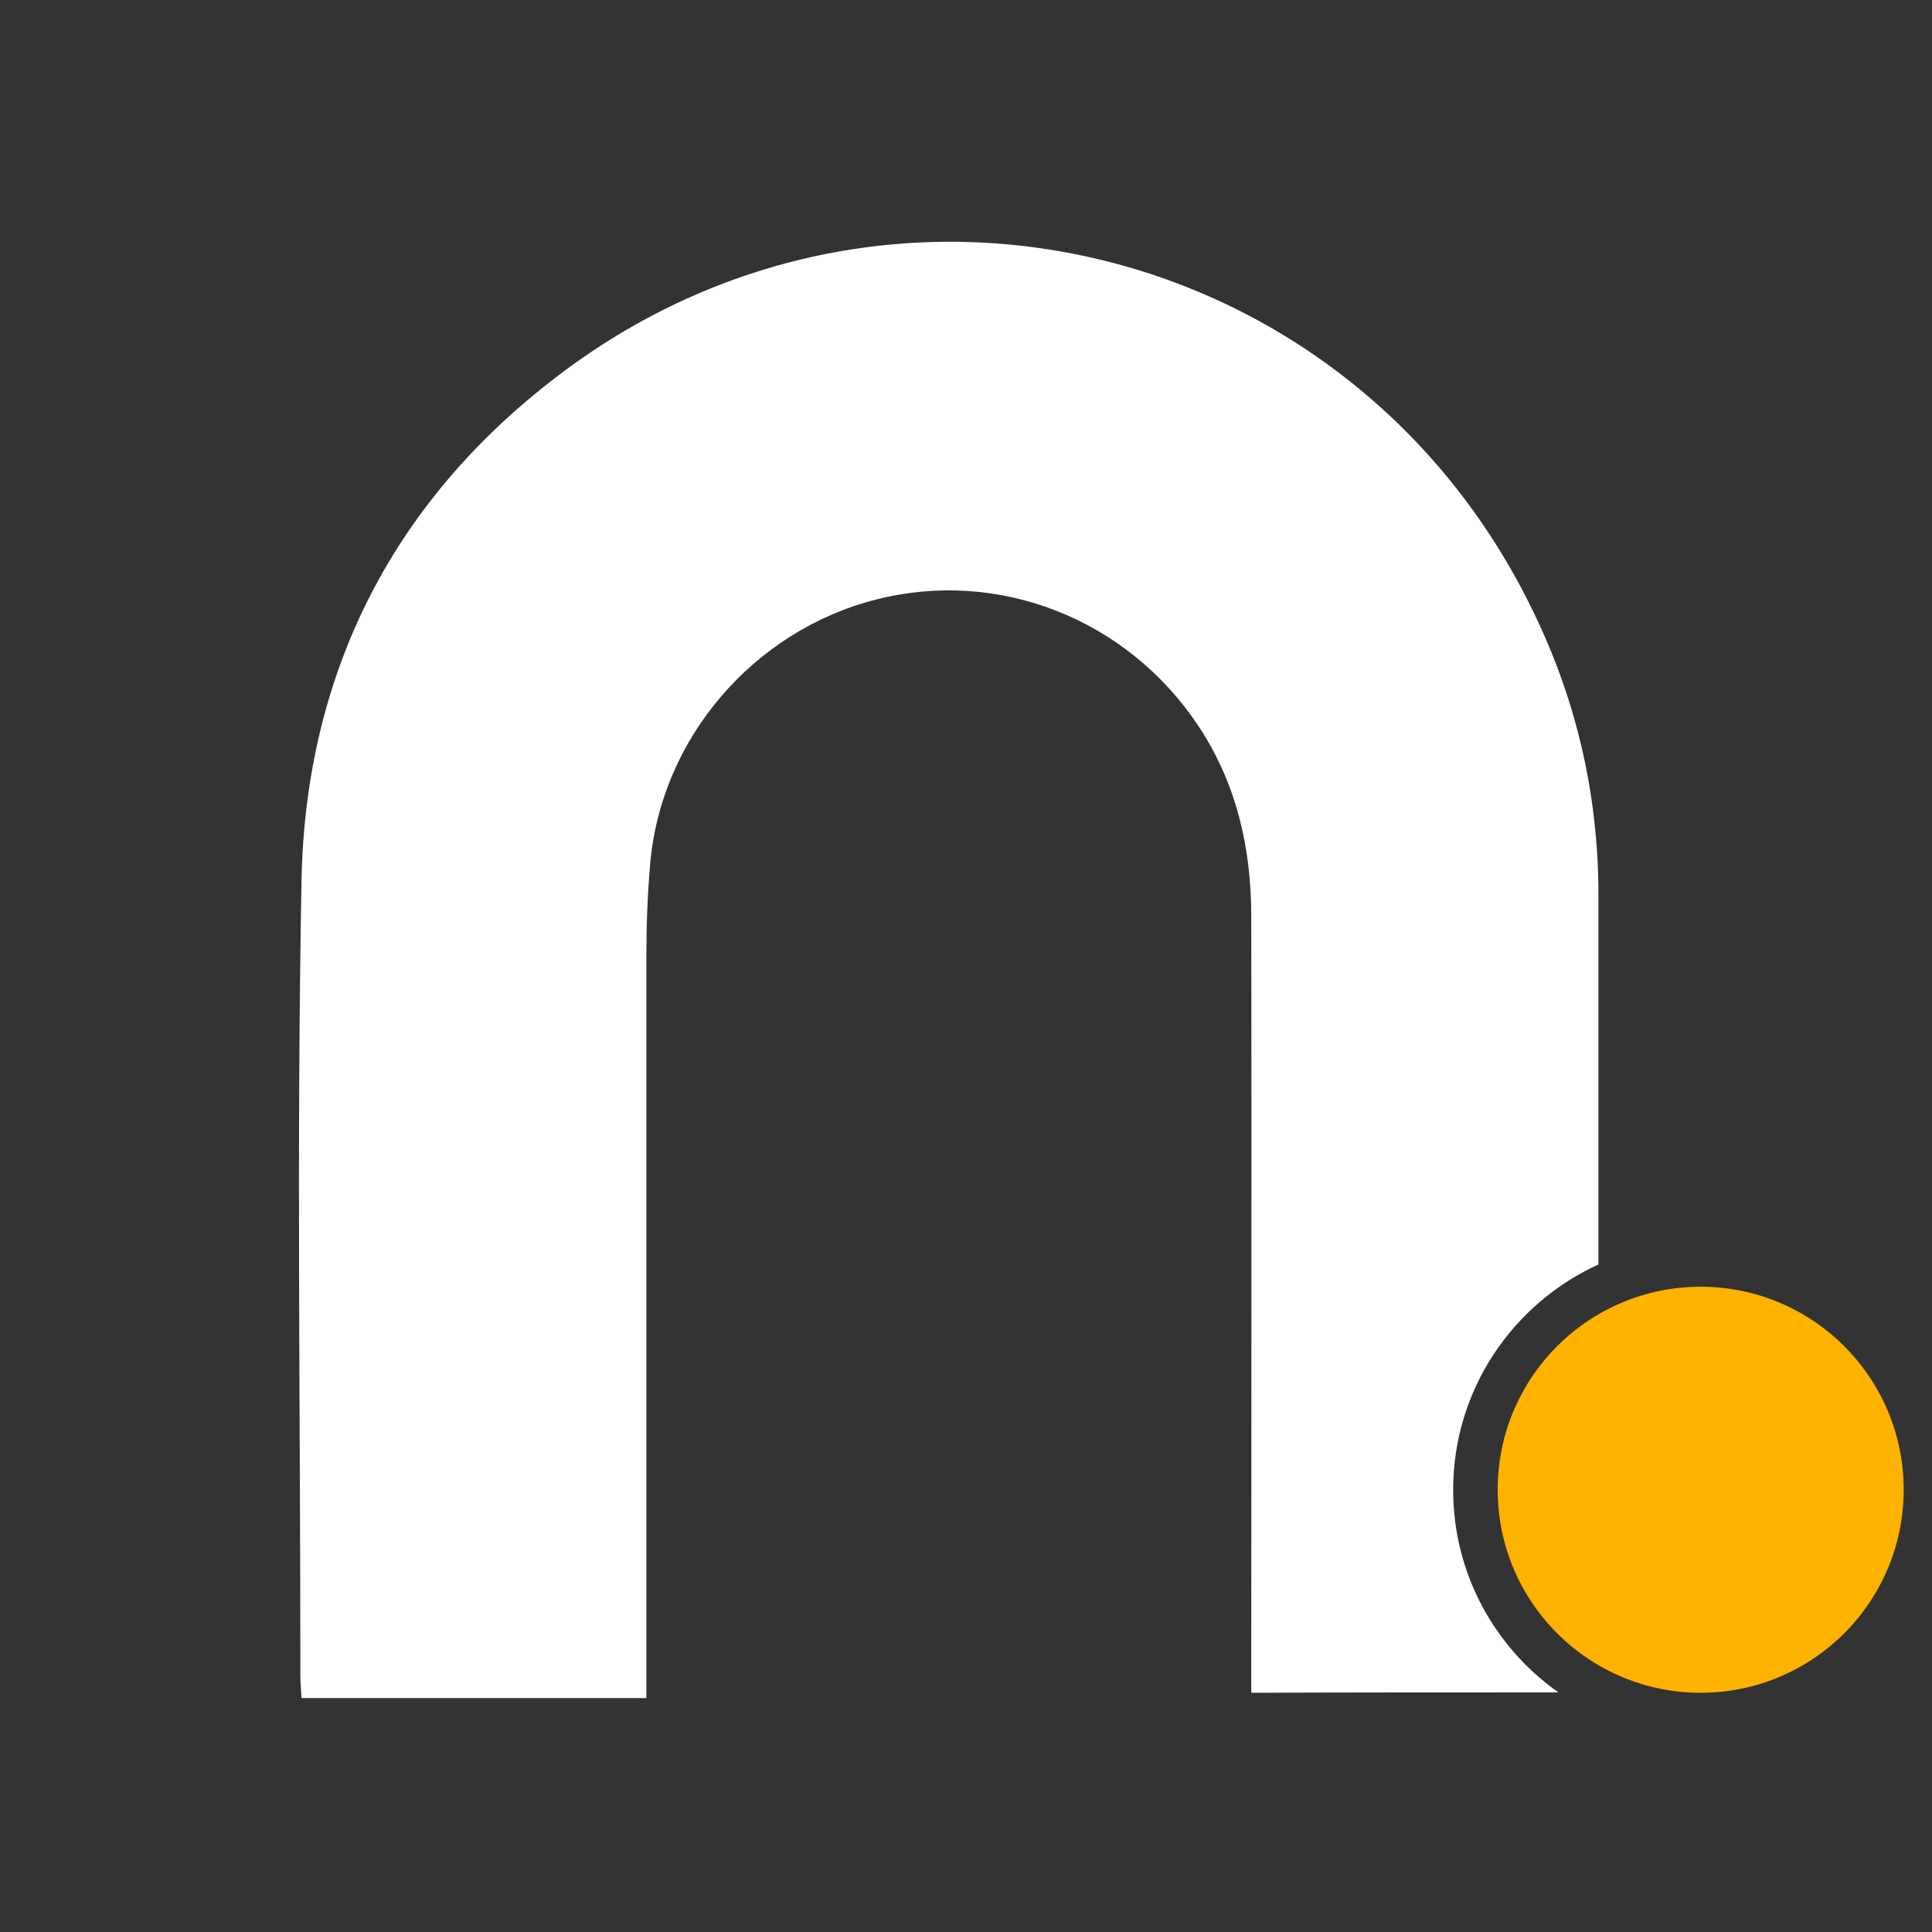 <?xml version="1.0" encoding="utf-8"?>
<!-- Generator: Adobe Illustrator 26.4.1, SVG Export Plug-In . SVG Version: 6.00 Build 0)  -->
<svg version="1.1" id="Layer_1" xmlns="http://www.w3.org/2000/svg" xmlns:xlink="http://www.w3.org/1999/xlink" x="0px" y="0px"
	 viewBox="0 0 512 512" style="enable-background:new 0 0 512 512;" xml:space="preserve">
<rect x="0" y="0" width="512" height="512" fill="#333333" stroke="none"/>
<style type="text/css">
	.st0{fill:#FFFFFF;}
	.st1{fill:#FFB200;}
</style>
<g>
	<path class="st0" d="M413,448.5c-16.9-11.9-27.9-31.5-27.9-53.7c0-26.6,15.9-49.4,38.5-59.7c0-32.6,0-65.3,0-97.9
		c0-27.2-6.1-52.9-18.3-77.2c-48.1-96.4-169.2-126-255.6-61.8c-45,33.4-68.8,79.5-69.8,135.4c-1.3,70.1-0.3,140.3-0.3,210.5
		c0,2,0.2,3.8,0.3,5.9c30.6,0,60.4,0,91.4,0c0-2.9,0-5.2,0-7.5c0-63.1,0-126.3,0-189.4c0-8,0.3-16.1,1-24.1
		c2.8-33.2,27.3-61.8,59.8-70.1c32.4-8.3,66.4,5,85.3,33.2c10.3,15.4,14.2,32.6,14.2,50.8c0.1,66.1,0,132.3,0,198.4
		c0,2.3,0,4.7,0,7.3C359.2,448.5,386,448.5,413,448.5z"/>
	<circle class="st1" cx="450.7" cy="394.8" r="53.8"/>
</g>
</svg>
